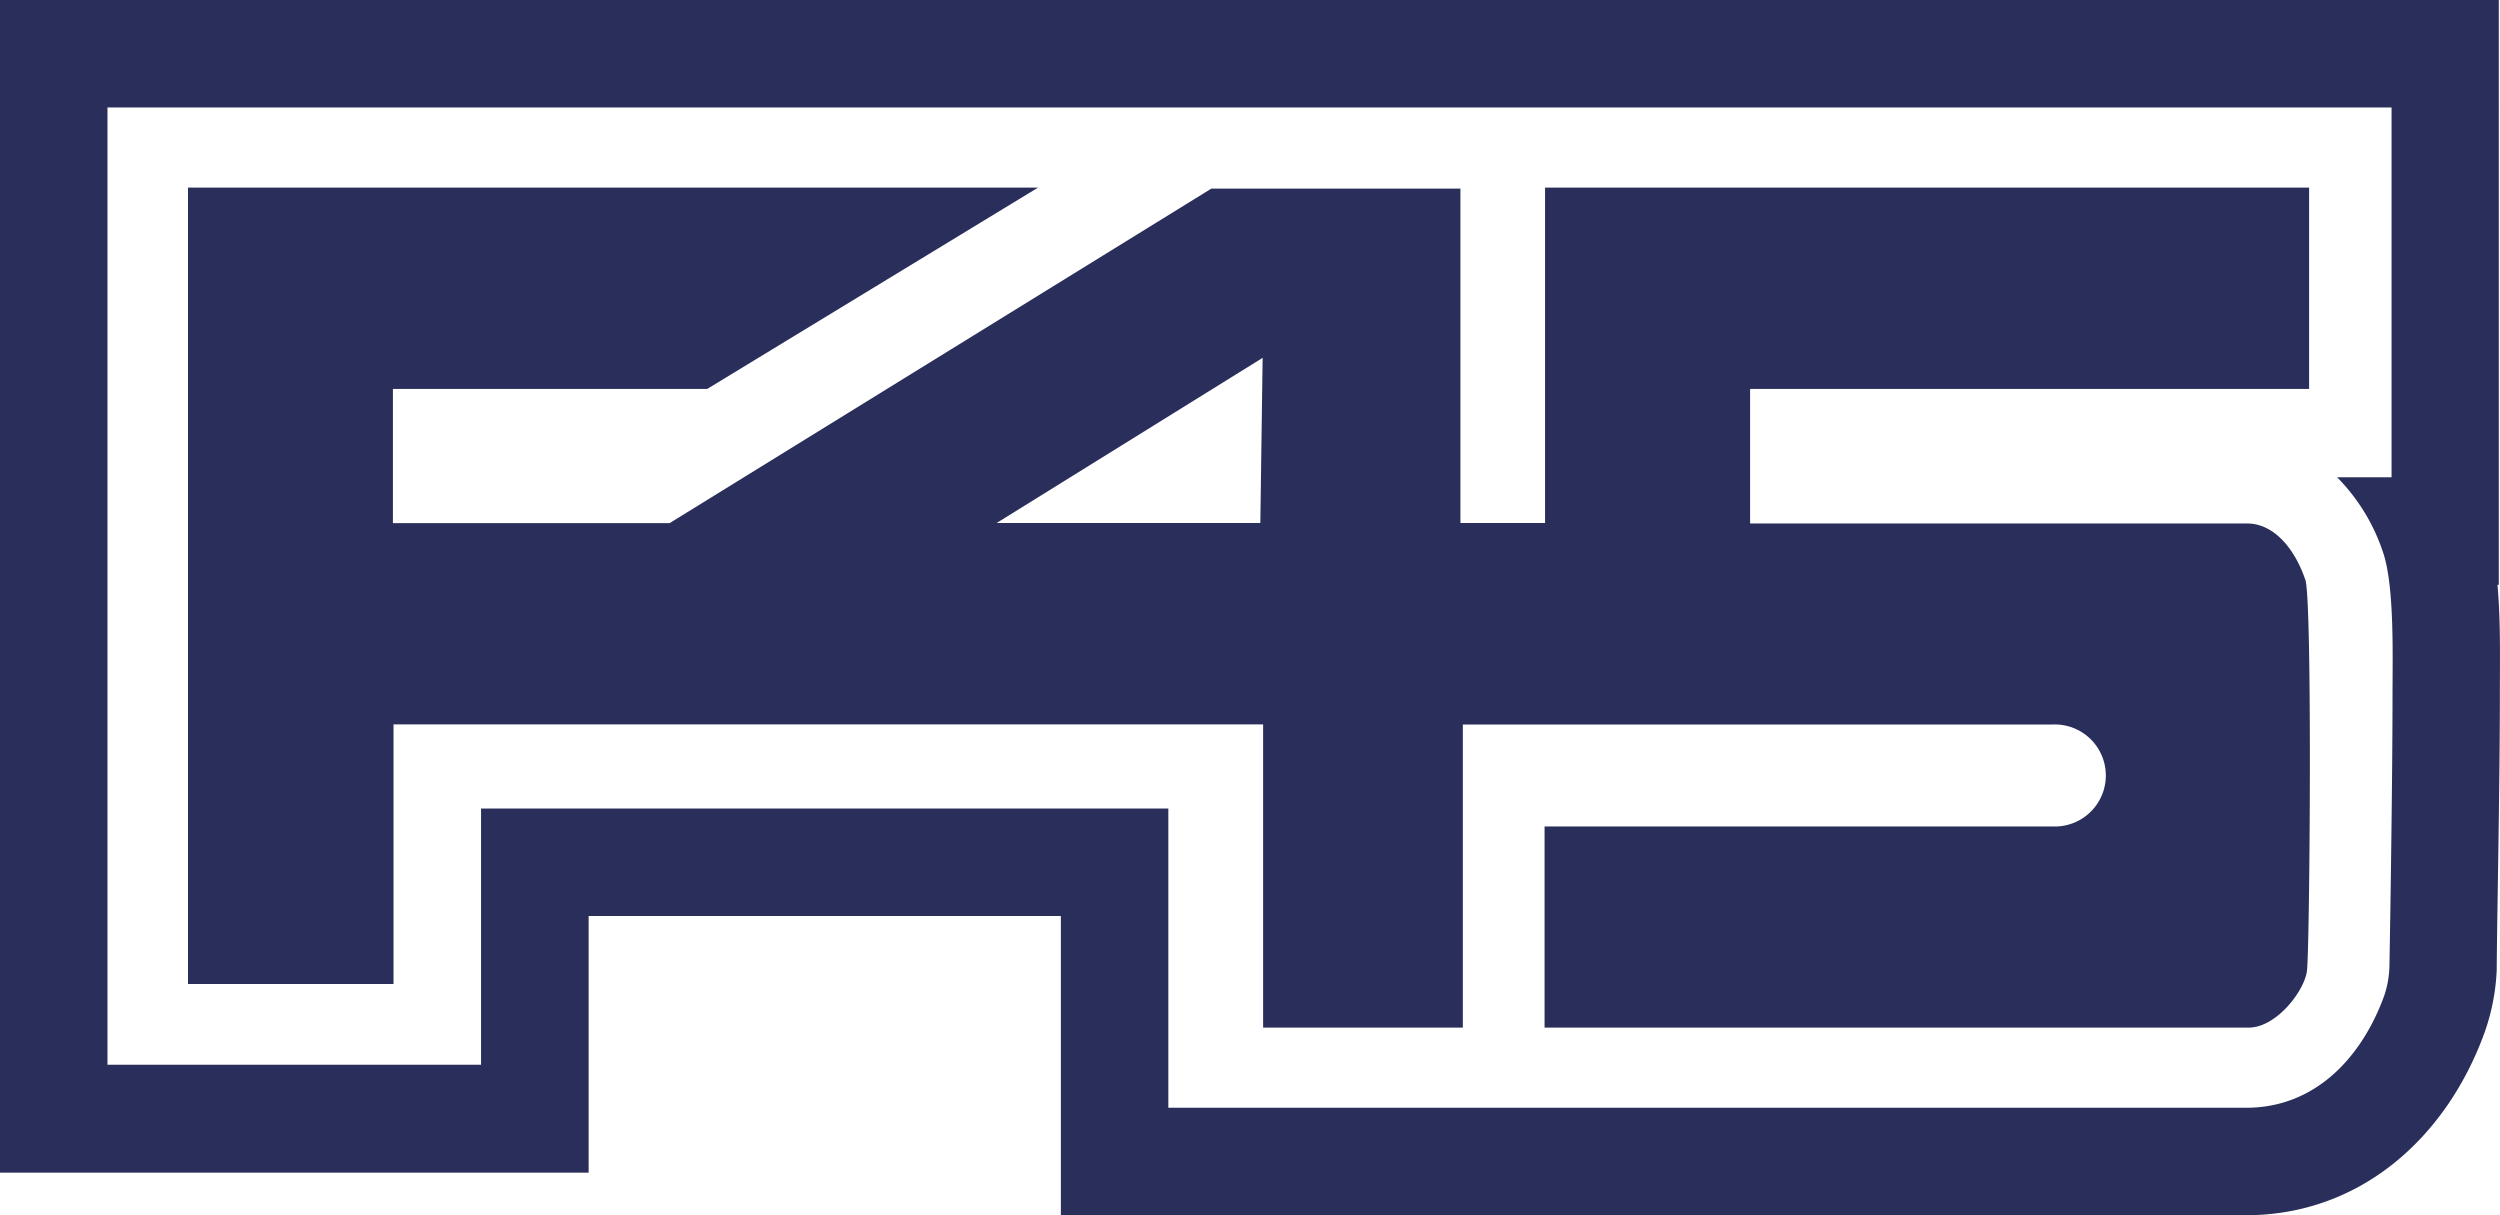 <?xml version="1.0" encoding="UTF-8"?> <svg xmlns="http://www.w3.org/2000/svg" viewBox="0 0 206.79 100.53"><g id="Layer_2" data-name="Layer 2"><g id="Layer_1-2" data-name="Layer 1"><path d="M190.7,48c-.89-2.65-2.63-4.7-4.83-4.7H144.76V32.17H191V15.52h-63.2V43.26h-7l0-27.66h-20.6L55.39,43.27H32.5V32.17h26L85.86,15.52H15.55V81.39h17V59.92h71.93V85H121V59.93h11.36l37.33,0h.07a4.22,4.22,0,1,1,0,8.43h-42V85H186c2.28,0,4.59-3,4.82-4.67s.46-30.59-.13-32.37m-86.44-4.7H82.44l22-13.66Z" style="fill:#2a2e5b"></path><path d="M206.58,48.37h.11V0H0V97H48.69V75.77H87.75v24.75h98c9.54,0,16.64-6.48,19.77-15.13a17.73,17.73,0,0,0,1-5.19c0-2.71.26-15.18.26-22.75,0-3,.07-6.08-.2-9.09m-8.68,9.09c0,7.52-.23,21.4-.26,22.6a8.15,8.15,0,0,1-.43,2.32c-1.84,5.06-5.67,9.26-11.42,9.26H96.64V66.88H39.79V88.07H8.89V8.89H197.82V39.48h-4.5a16,16,0,0,1,3.82,6.28c.93,2.82.76,8.68.76,11.7" style="fill:#2a2e5b"></path></g></g></svg> 